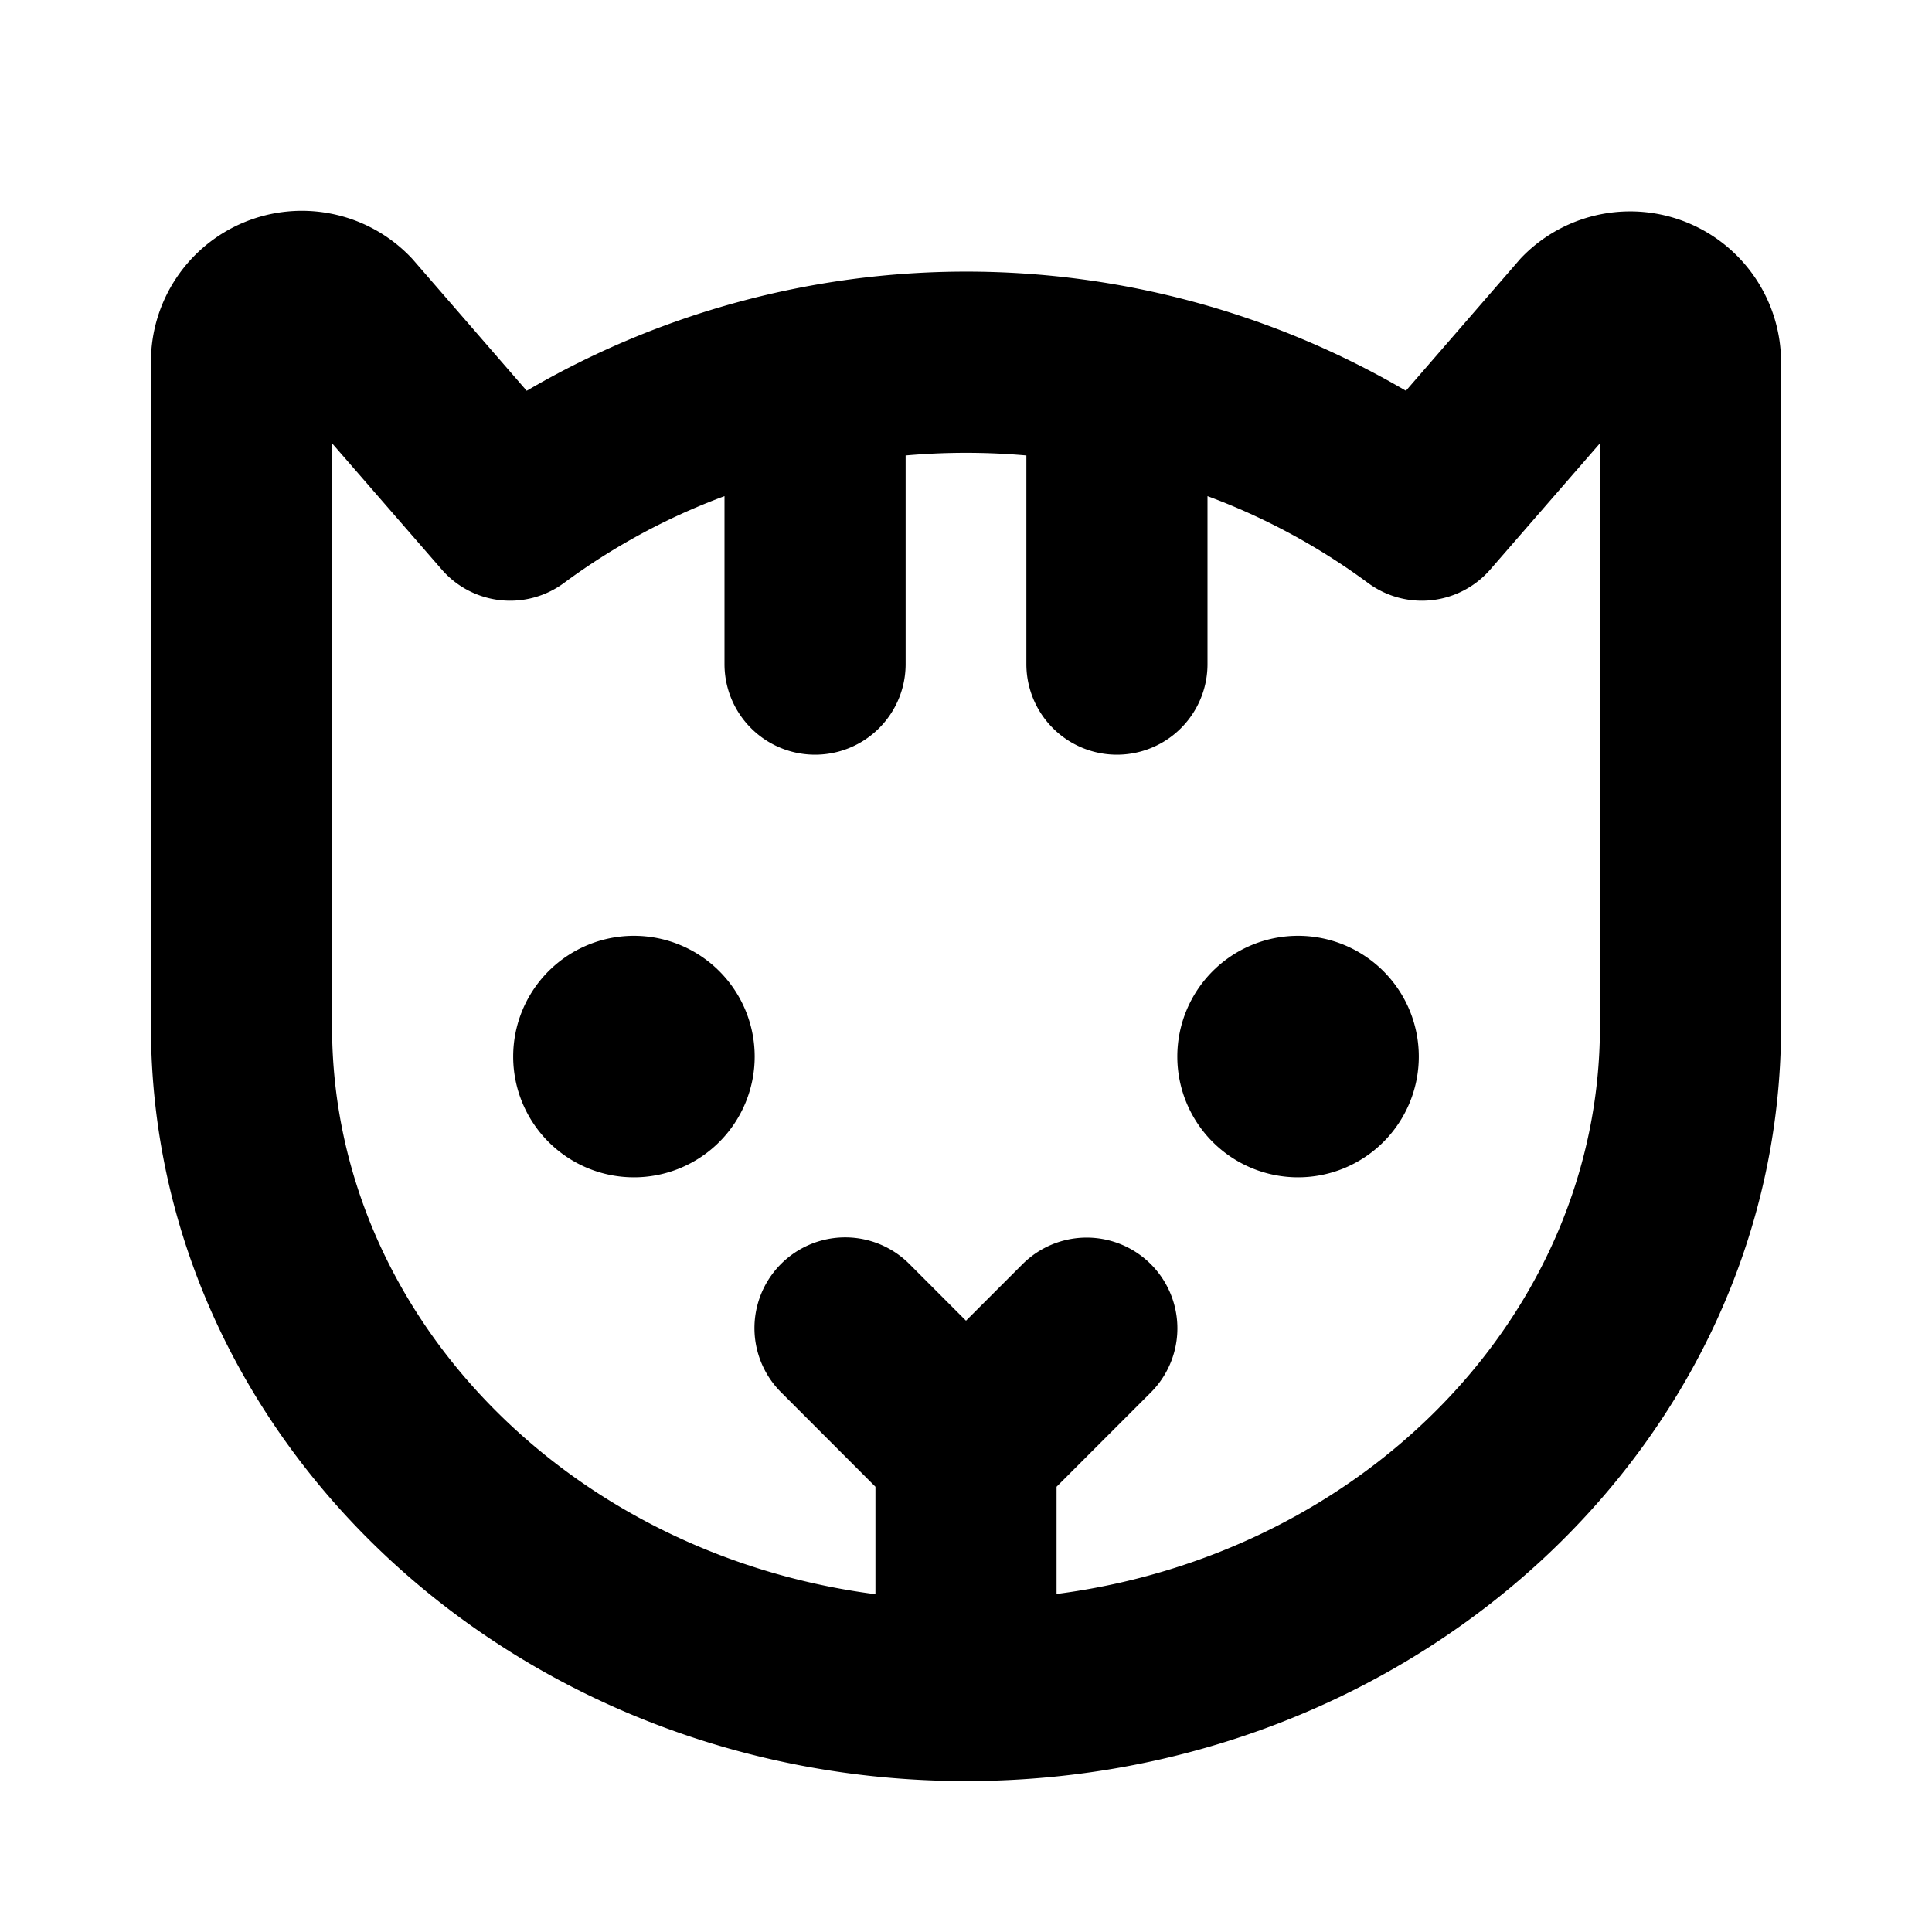 <svg xmlns="http://www.w3.org/2000/svg" viewBox="0 0 256 256" fill="currentColor"><path d="M223.65,29.53a20,20,0,0,0-21.79,4.34c-.2.2-.39.4-.57.61l-15,17.3a115.34,115.34,0,0,0-116.5,0l-15-17.3c-.18-.21-.37-.41-.57-.61A20,20,0,0,0,20,48v88c0,55.14,48.45,100,108,100s108-44.86,108-100V48A20,20,0,0,0,223.65,29.53ZM212,136c0,38.22-31.35,69.93-72,75.21V197l12.49-12.49a12,12,0,0,0-17-17L128,175l-7.51-7.52a12,12,0,0,0-17,17L116,197v14.24c-40.65-5.28-72-37-72-75.21V58.74L58.54,75.47a12,12,0,0,0,16.21,1.76A86,86,0,0,1,96,65.74V88a12,12,0,0,0,24,0V60.35q4-.35,8-.35t8,.35V88a12,12,0,0,0,24,0V65.74a86.2,86.2,0,0,1,21.25,11.49,12,12,0,0,0,16.21-1.76L212,58.74Zm-112,4a16,16,0,1,1-16-16A16,16,0,0,1,100,140Zm88,0a16,16,0,1,1-16-16A16,16,0,0,1,188,140Z"/></svg>
